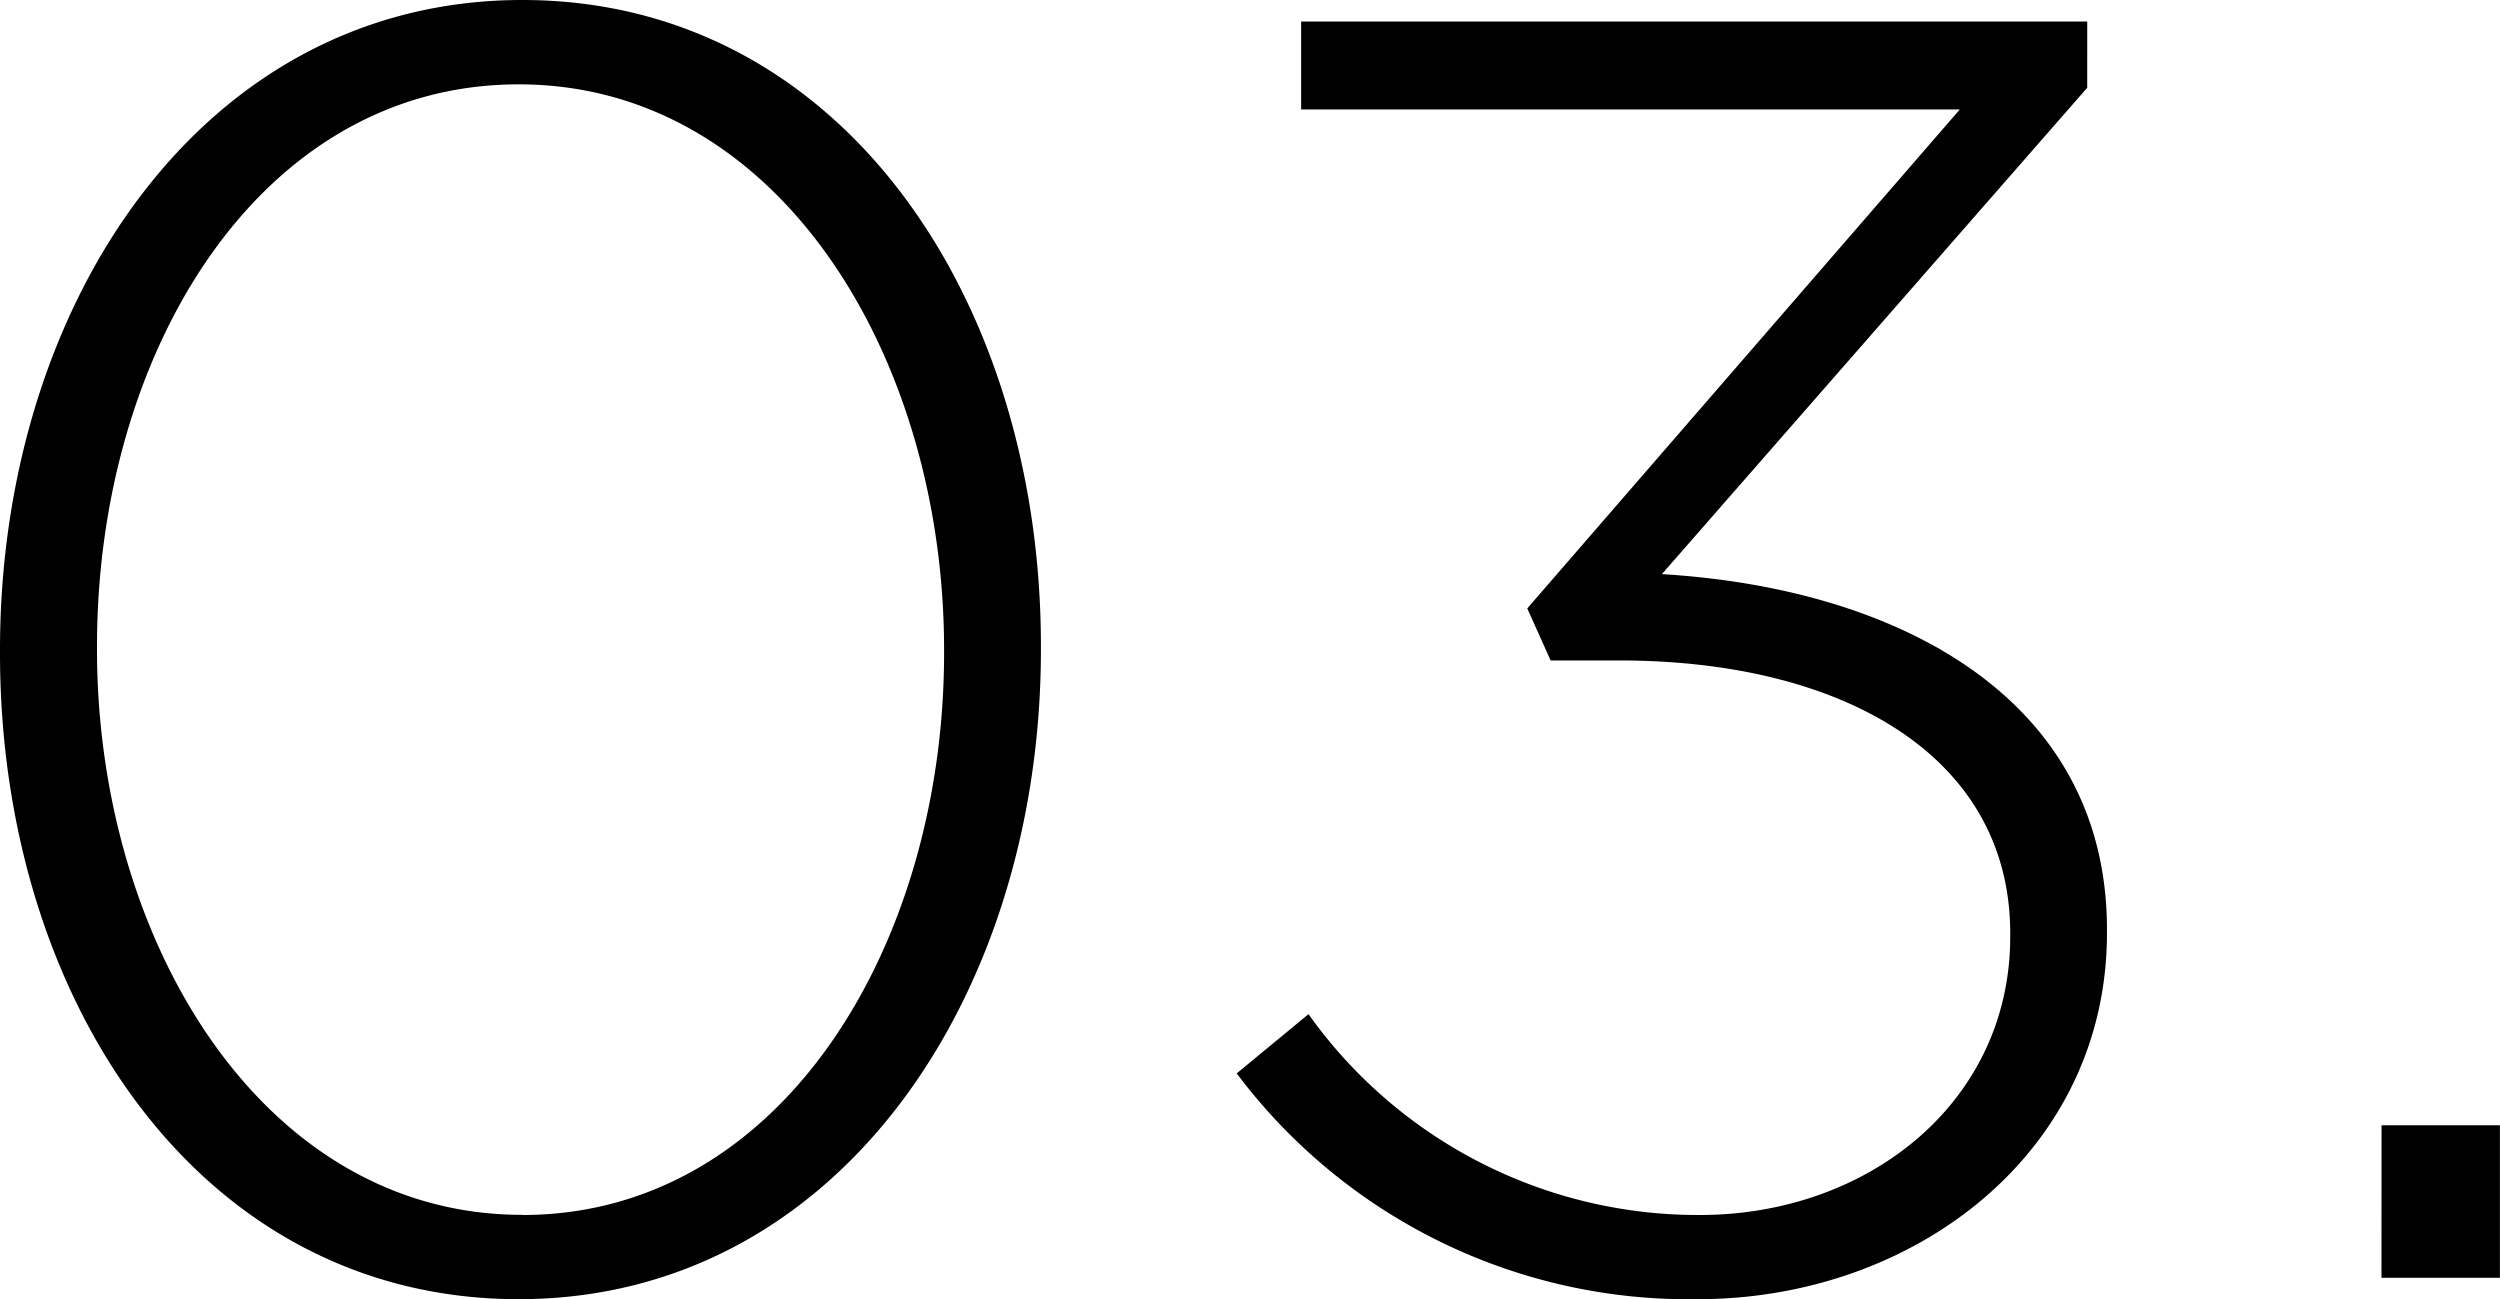 <svg xmlns="http://www.w3.org/2000/svg" width="58.506" height="30.408" viewBox="0 0 58.506 30.408">
  <path id="パス_177" data-name="パス 177" d="M14.868.5c7.476,0,12.222-7.1,12.222-15.2v-.084c0-8.106-4.662-15.12-12.138-15.12S2.73-22.806,2.73-14.7v.084C2.73-6.51,7.392.5,14.868.5Zm.084-1.974C8.862-1.47,5-7.9,5-14.7v-.084c0-6.846,3.78-13.146,9.87-13.146s9.954,6.384,9.954,13.23v.084C24.822-7.812,21.042-1.47,14.952-1.47ZM42.462.5c5.082,0,9.576-3.444,9.576-8.568v-.084c0-5.376-4.83-7.98-10.416-8.316l9.954-11.382V-29.4H33.18v2.058H48.594L38.472-15.666l.546,1.218h1.6c5.292,0,9.156,2.268,9.156,6.384v.084c0,3.864-3.318,6.51-7.266,6.51a11.191,11.191,0,0,1-9.156-4.7l-1.68,1.386A13.224,13.224,0,0,0,42.462.5Zm16-.5h2.772V-3.57H58.464Z" transform="translate(-2.73 29.904)"/>
</svg>
